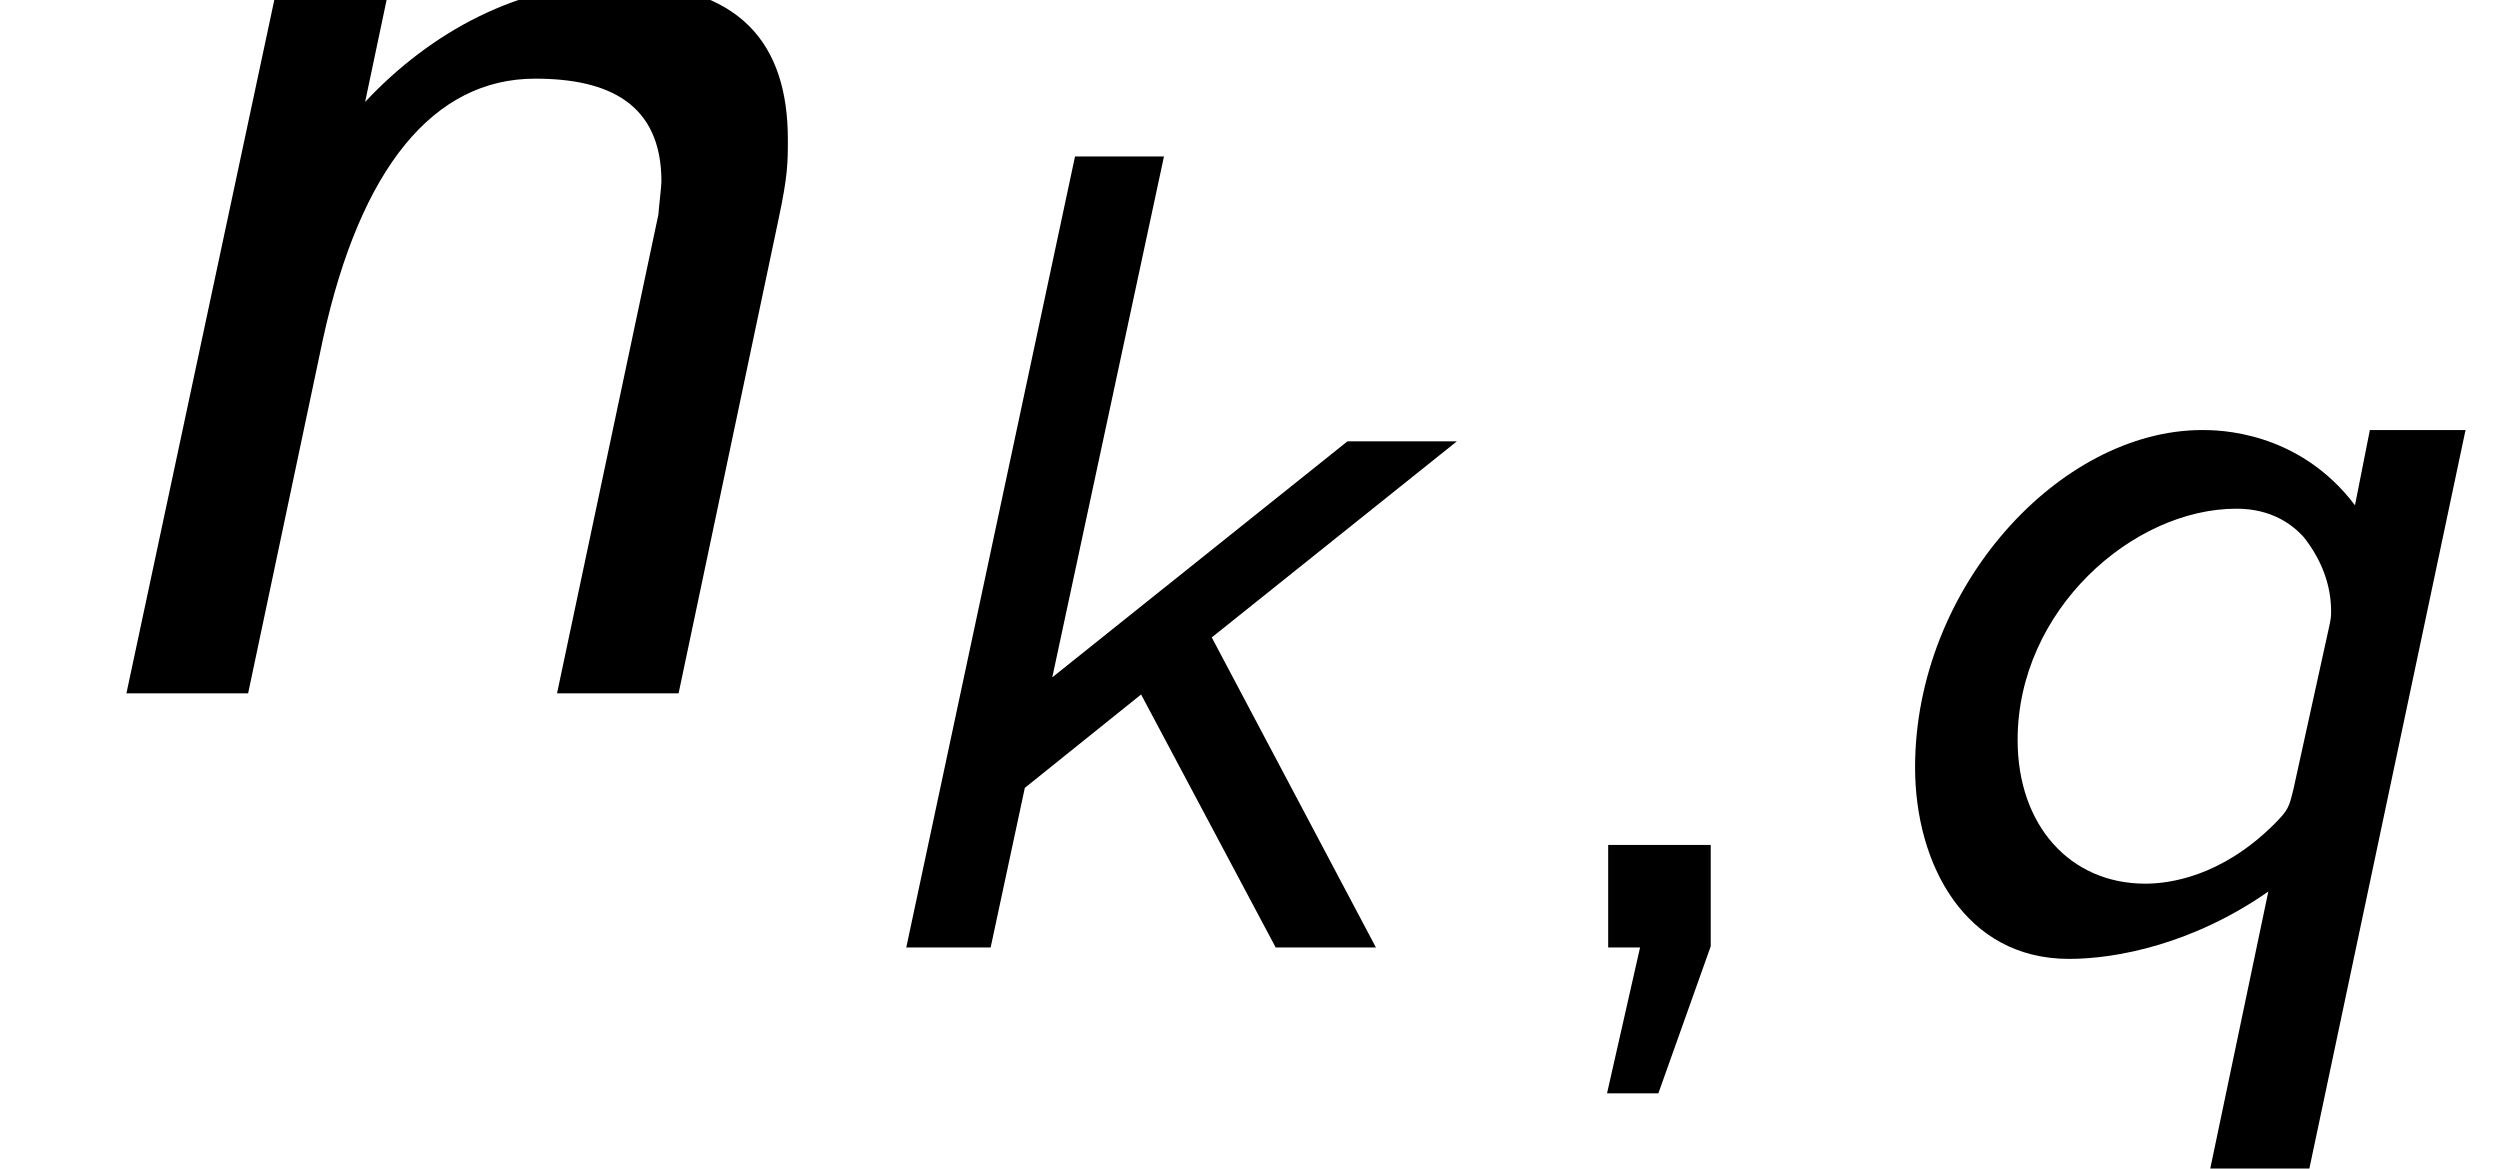 <?xml version='1.0' encoding='UTF-8'?>
<!-- This file was generated by dvisvgm 2.13.3 -->
<svg version='1.1' xmlns='http://www.w3.org/2000/svg' xmlns:xlink='http://www.w3.org/1999/xlink' width='17.481pt' height='8.175pt' viewBox='70.735 63.894 17.481 8.175'>
<defs>
<path id='g2-44' d='M1.53-.008V-.717H.813V0H1.036L.805 1.02H1.164L1.53-.008Z'/>
<path id='g1-110' d='M5.444-3.316C5.509-3.622 5.509-3.709 5.509-3.873C5.509-4.538 5.182-4.964 4.309-4.964C3.633-4.964 3.011-4.625 2.553-4.135L2.716-4.909H1.931L.884 0H1.735L2.258-2.476C2.52-3.676 3.033-4.298 3.742-4.298C4.255-4.298 4.625-4.124 4.625-3.578C4.625-3.545 4.604-3.371 4.604-3.349L3.895 0H4.745L5.444-3.316Z'/>
<path id='g0-107' d='M2.837-2.168L4.551-3.539H3.786L1.722-1.889L2.503-5.531H1.881L.701 0H1.291L1.53-1.116L2.343-1.769L3.284 0H3.985L2.837-2.168Z'/>
<path id='g0-113' d='M4.455-3.618H3.786L3.682-3.092C3.284-3.618 2.718-3.618 2.614-3.618C1.618-3.618 .606-2.519 .606-1.259C.606-.582 .956 .08 1.682 .08C2.016 .08 2.55-.024 3.076-.391L2.67 1.546H3.363L4.455-3.618ZM3.252-1.108C3.22-.98 3.22-.964 3.108-.853C2.742-.494 2.383-.446 2.216-.446C1.69-.446 1.323-.853 1.323-1.451C1.323-2.359 2.128-3.068 2.853-3.068C3.1-3.068 3.244-2.957 3.324-2.869C3.443-2.718 3.515-2.542 3.515-2.351C3.515-2.319 3.515-2.303 3.499-2.232L3.252-1.108Z'/>
</defs>
<g id='page1'>
<use x='70.735' y='68.742' xlink:href='#g1-110'/>
<use x='76.371' y='70.519' xlink:href='#g0-107'/>
<use x='81.167' y='70.519' xlink:href='#g2-44'/>
<use x='83.52' y='70.519' xlink:href='#g0-113'/>
</g>
</svg><!--Rendered by QuickLaTeX.com-->